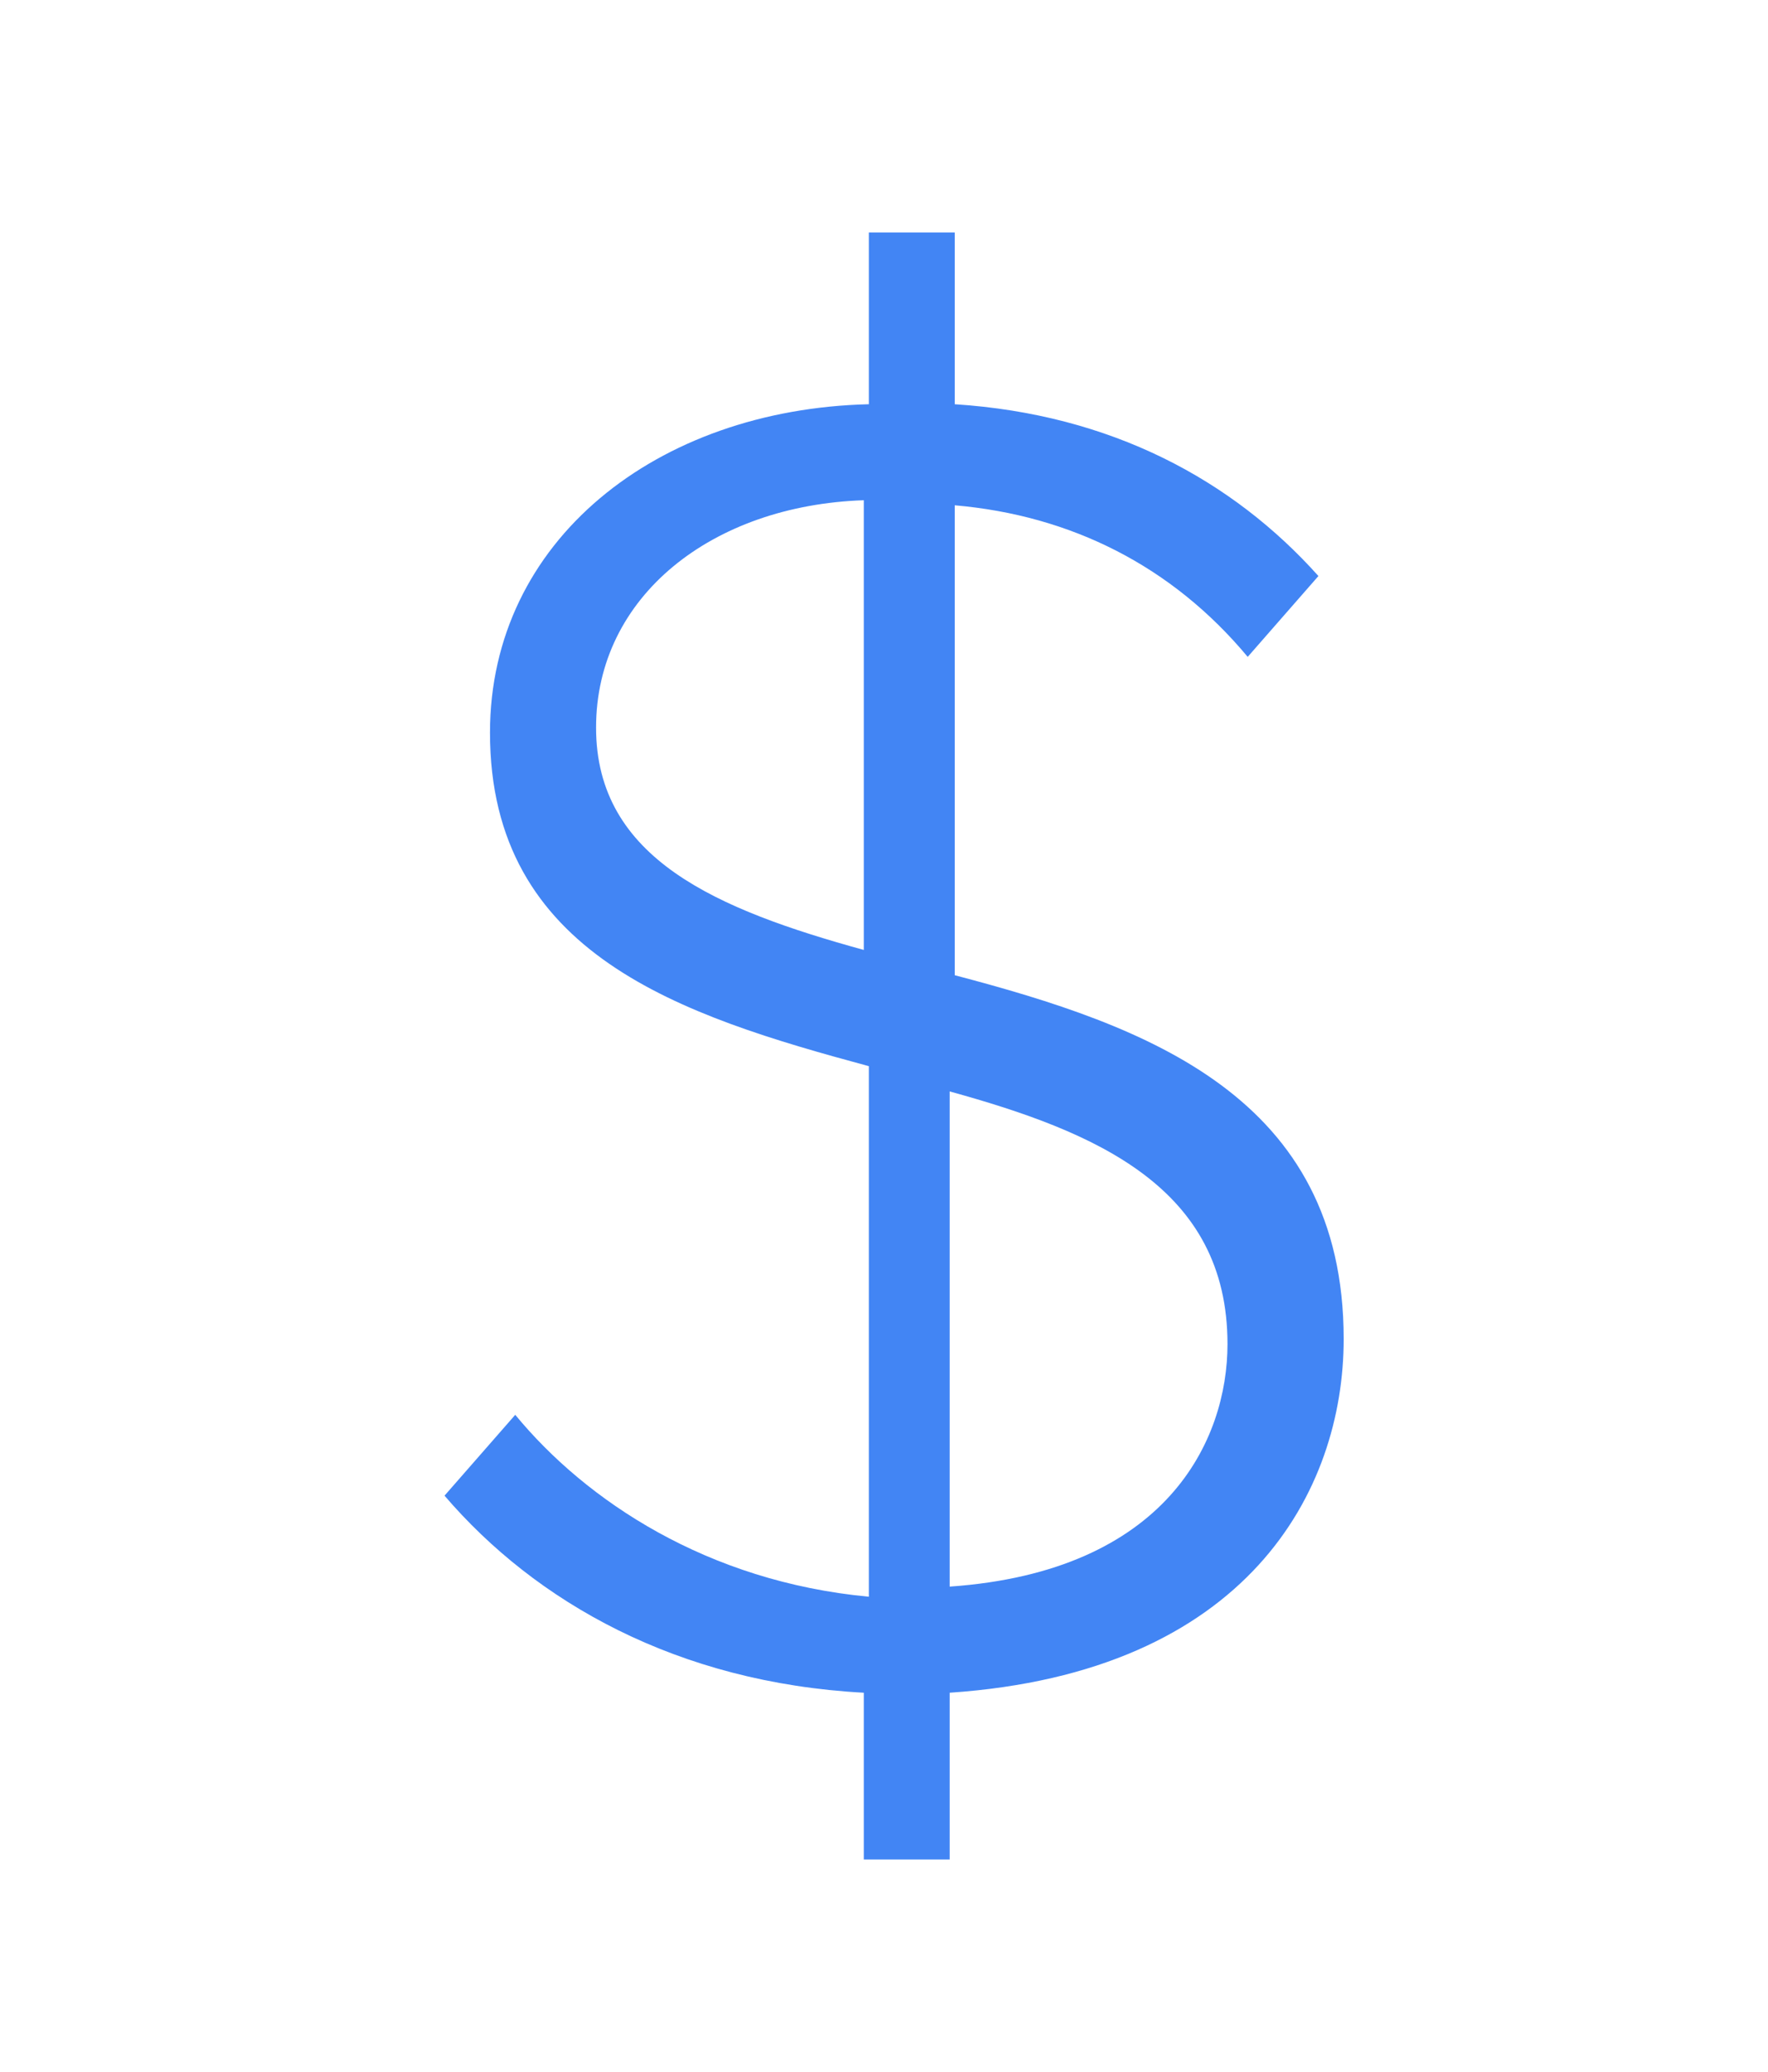 <?xml version="1.0" encoding="utf-8"?>
<!-- Generator: Adobe Illustrator 21.1.0, SVG Export Plug-In . SVG Version: 6.00 Build 0)  -->
<svg version="1.1" id="Layer_1" xmlns="http://www.w3.org/2000/svg" xmlns:xlink="http://www.w3.org/1999/xlink" x="0px" y="0px"
	 viewBox="0 0 35 41" style="enable-background:new 0 0 35 41;" xml:space="preserve">
<style type="text/css">
	.st0{fill:#4285F4;}
</style>
<title>$</title>
<desc>Created with Sketch.</desc>
<g id="Page-1">
	<g id="Airline-Landing-Page" transform="translate(-175, -1900)">
		<g id="Value-Card" transform="translate(134, 1846)">
			<path id="_x24_" class="st0" d="M67.6,80.5c0,3-1.9,6.6-7.8,7v3.3h-1.7v-3.3c-3.7-0.2-6.5-1.8-8.3-3.9l1.4-1.6
				c1.4,1.7,3.8,3.3,7,3.6V75.1c-3.7-1-7.5-2.2-7.5-6.6c0-3.8,3.3-6.4,7.5-6.5v-3.4h1.7V62c3.1,0.2,5.5,1.5,7.2,3.4l-1.4,1.6
				c-1.5-1.8-3.5-2.8-5.8-3v9.3C63.7,74.3,67.6,75.7,67.6,80.5z M52.8,68.4c0,2.6,2.4,3.6,5.3,4.4v-8.9C55.1,64,52.8,65.8,52.8,68.4
				z M59.8,85.4c4.3-0.3,5.5-2.9,5.5-4.8c0-3.1-2.6-4.2-5.5-5V85.4z"/>
		</g>
	</g>
</g>
</svg>
